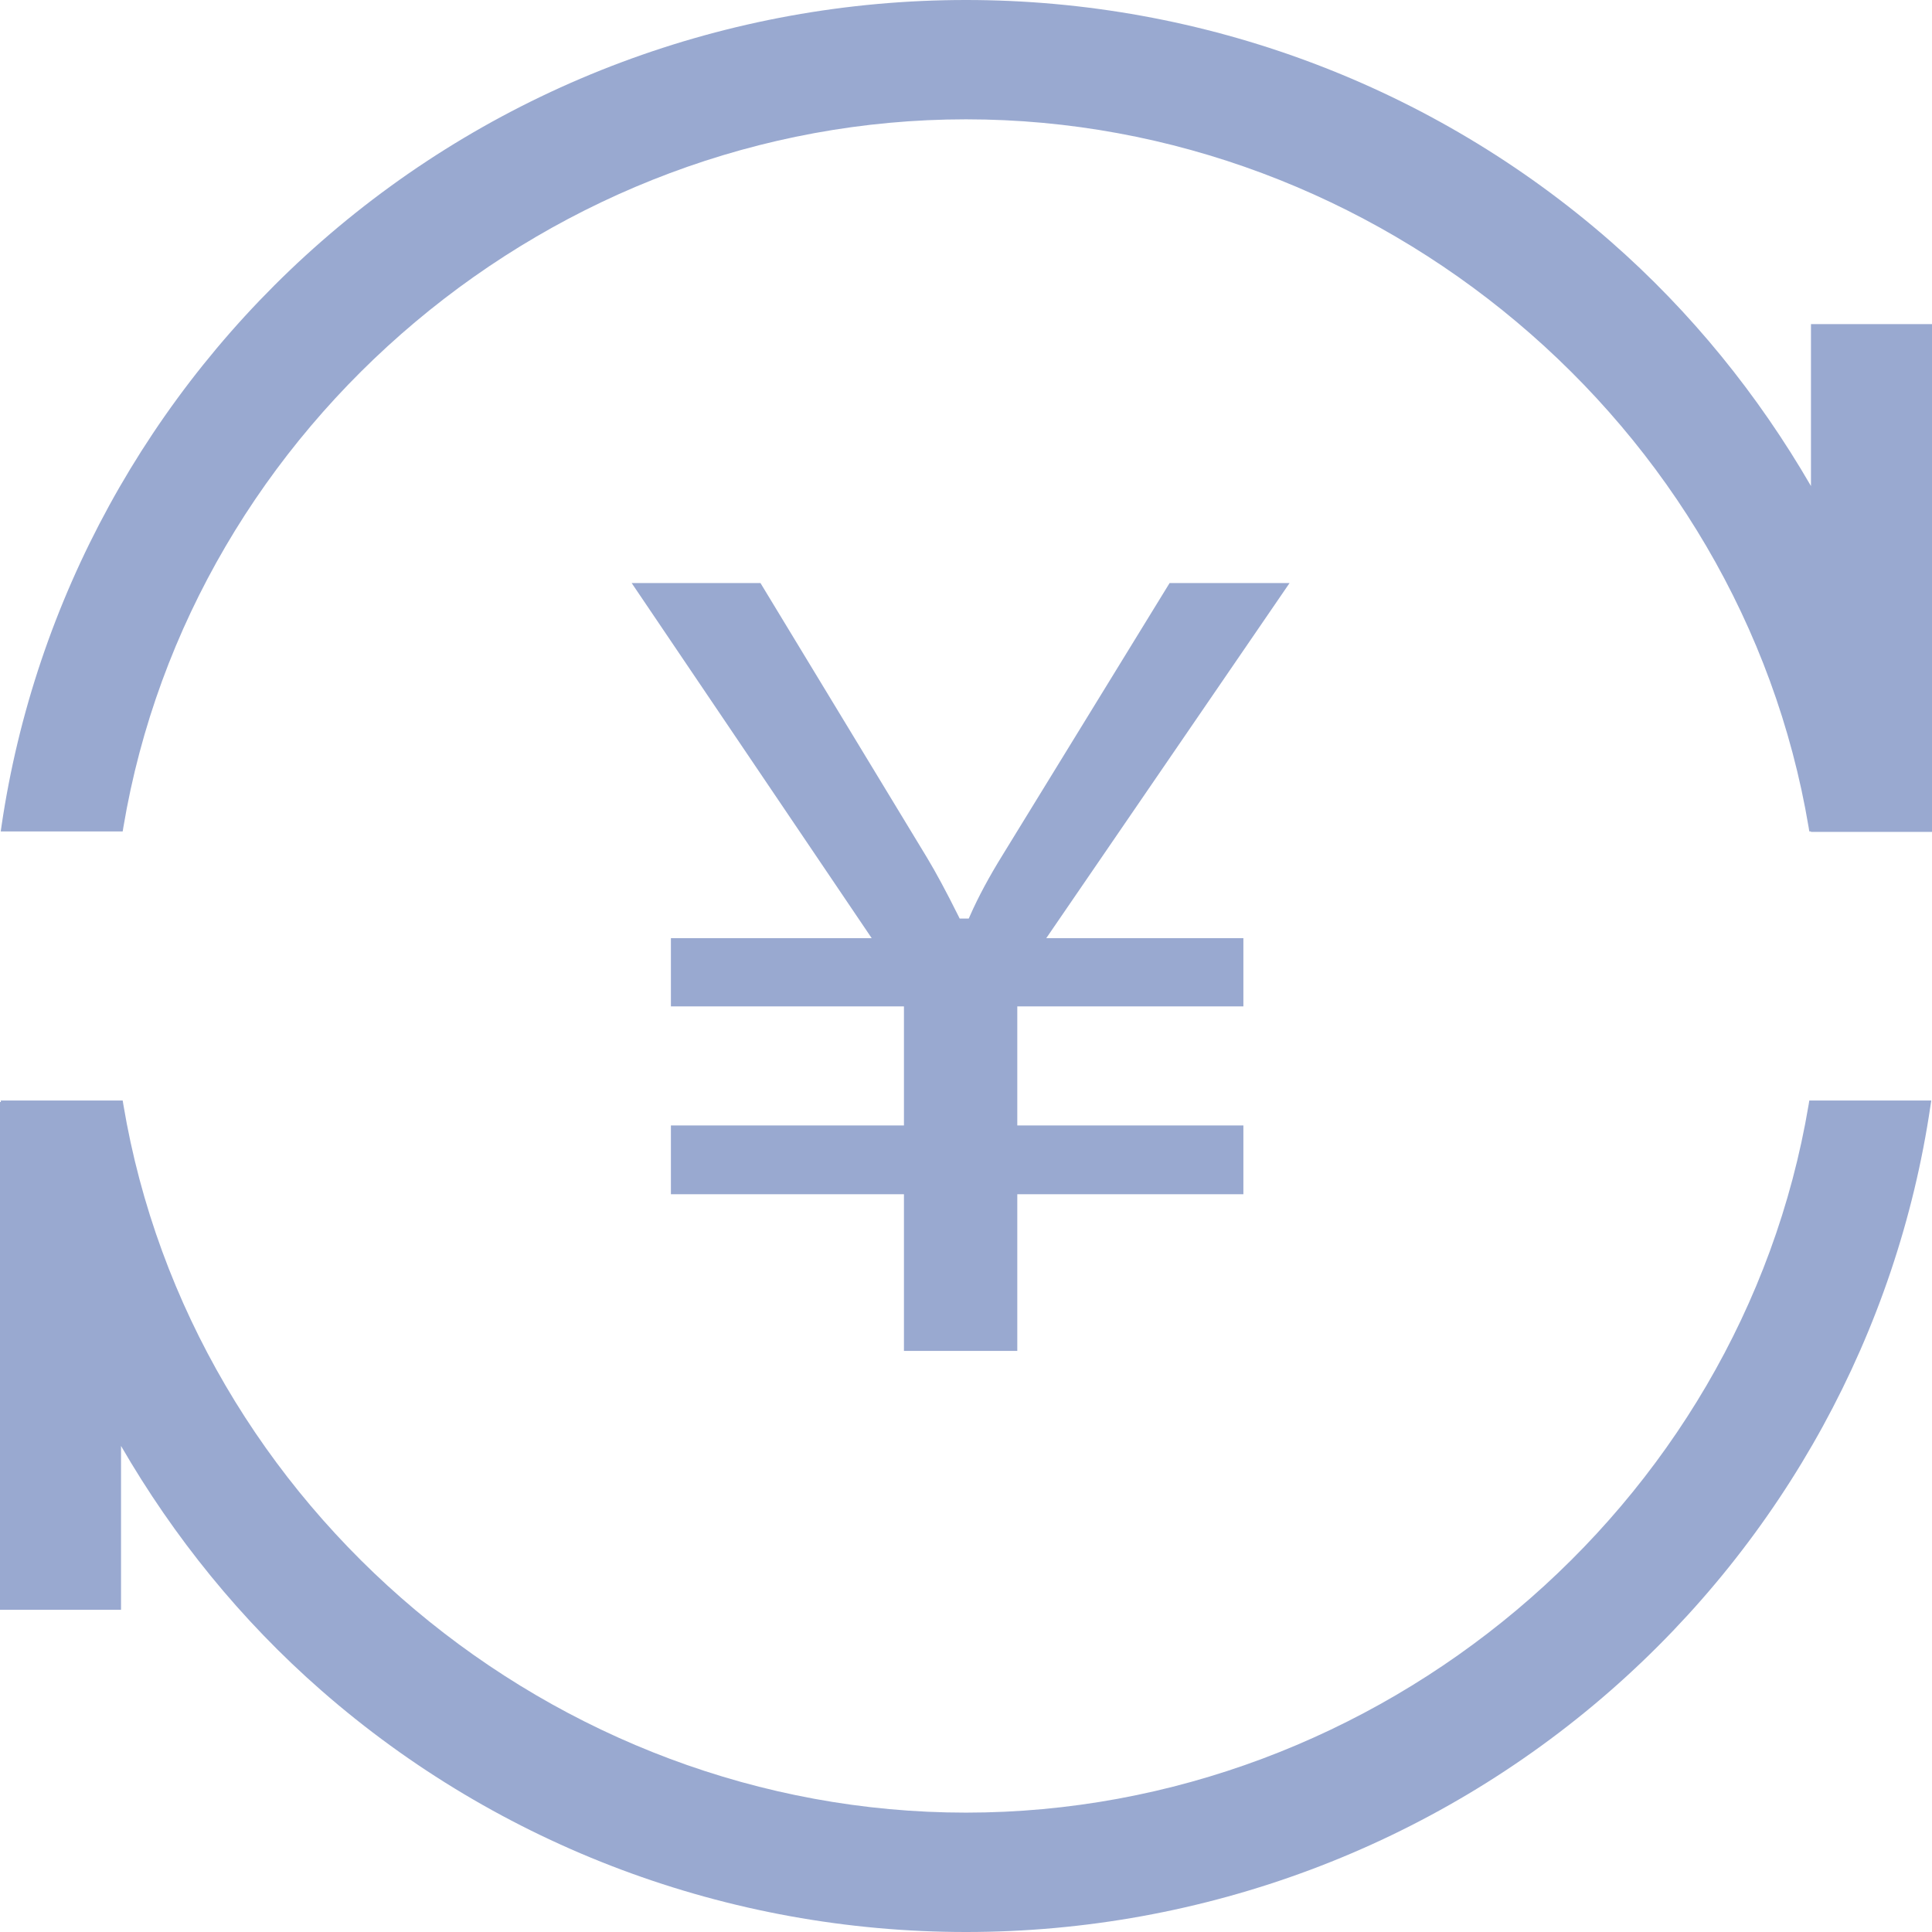<svg 
 xmlns="http://www.w3.org/2000/svg"
 xmlns:xlink="http://www.w3.org/1999/xlink"
 width="42px" height="42px">
<path fill-rule="evenodd"  fill="rgb(153, 169, 208)"
 d="M39.369,18.085 L39.369,18.075 L39.333,18.075 L39.318,17.983 C37.846,9.210 29.971,2.594 21.000,2.594 C12.029,2.594 4.154,9.210 2.682,17.983 L2.667,18.075 L0.016,18.075 L0.034,17.949 C0.756,13.050 3.226,8.539 6.987,5.248 C10.855,1.864 15.832,-0.000 21.000,-0.000 C26.168,-0.000 31.145,1.864 35.013,5.248 C36.765,6.781 38.223,8.587 39.369,10.566 L39.369,7.046 L42.000,7.046 L42.000,18.085 L39.369,18.085 ZM16.532,12.675 L20.148,18.637 C20.346,18.965 20.570,19.381 20.832,19.907 L20.862,19.968 L21.060,19.968 L21.089,19.903 C21.267,19.498 21.506,19.055 21.797,18.585 L25.426,12.675 L28.034,12.675 L22.745,20.395 L27.030,20.395 L27.030,21.878 L22.115,21.878 L22.115,24.466 L27.030,24.466 L27.030,25.962 L22.115,25.962 L22.115,29.368 L19.651,29.368 L19.651,25.962 L14.585,25.962 L14.585,24.466 L19.651,24.466 L19.651,21.878 L14.585,21.878 L14.585,20.395 L18.950,20.395 L13.732,12.675 L16.532,12.675 ZM0.016,23.924 L2.667,23.924 L2.682,24.016 C4.154,32.789 12.029,39.405 21.000,39.405 C29.971,39.405 37.846,32.789 39.318,24.016 L39.333,23.924 L41.984,23.924 L41.965,24.050 C41.243,28.949 38.774,33.460 35.013,36.751 C31.145,40.136 26.168,42.000 21.000,42.000 C15.832,42.000 10.855,40.136 6.987,36.751 C5.234,35.218 3.776,33.412 2.631,31.433 L2.631,34.996 L-0.000,34.996 L-0.000,23.957 L0.020,23.957 L0.016,23.924 Z"/>
</svg>